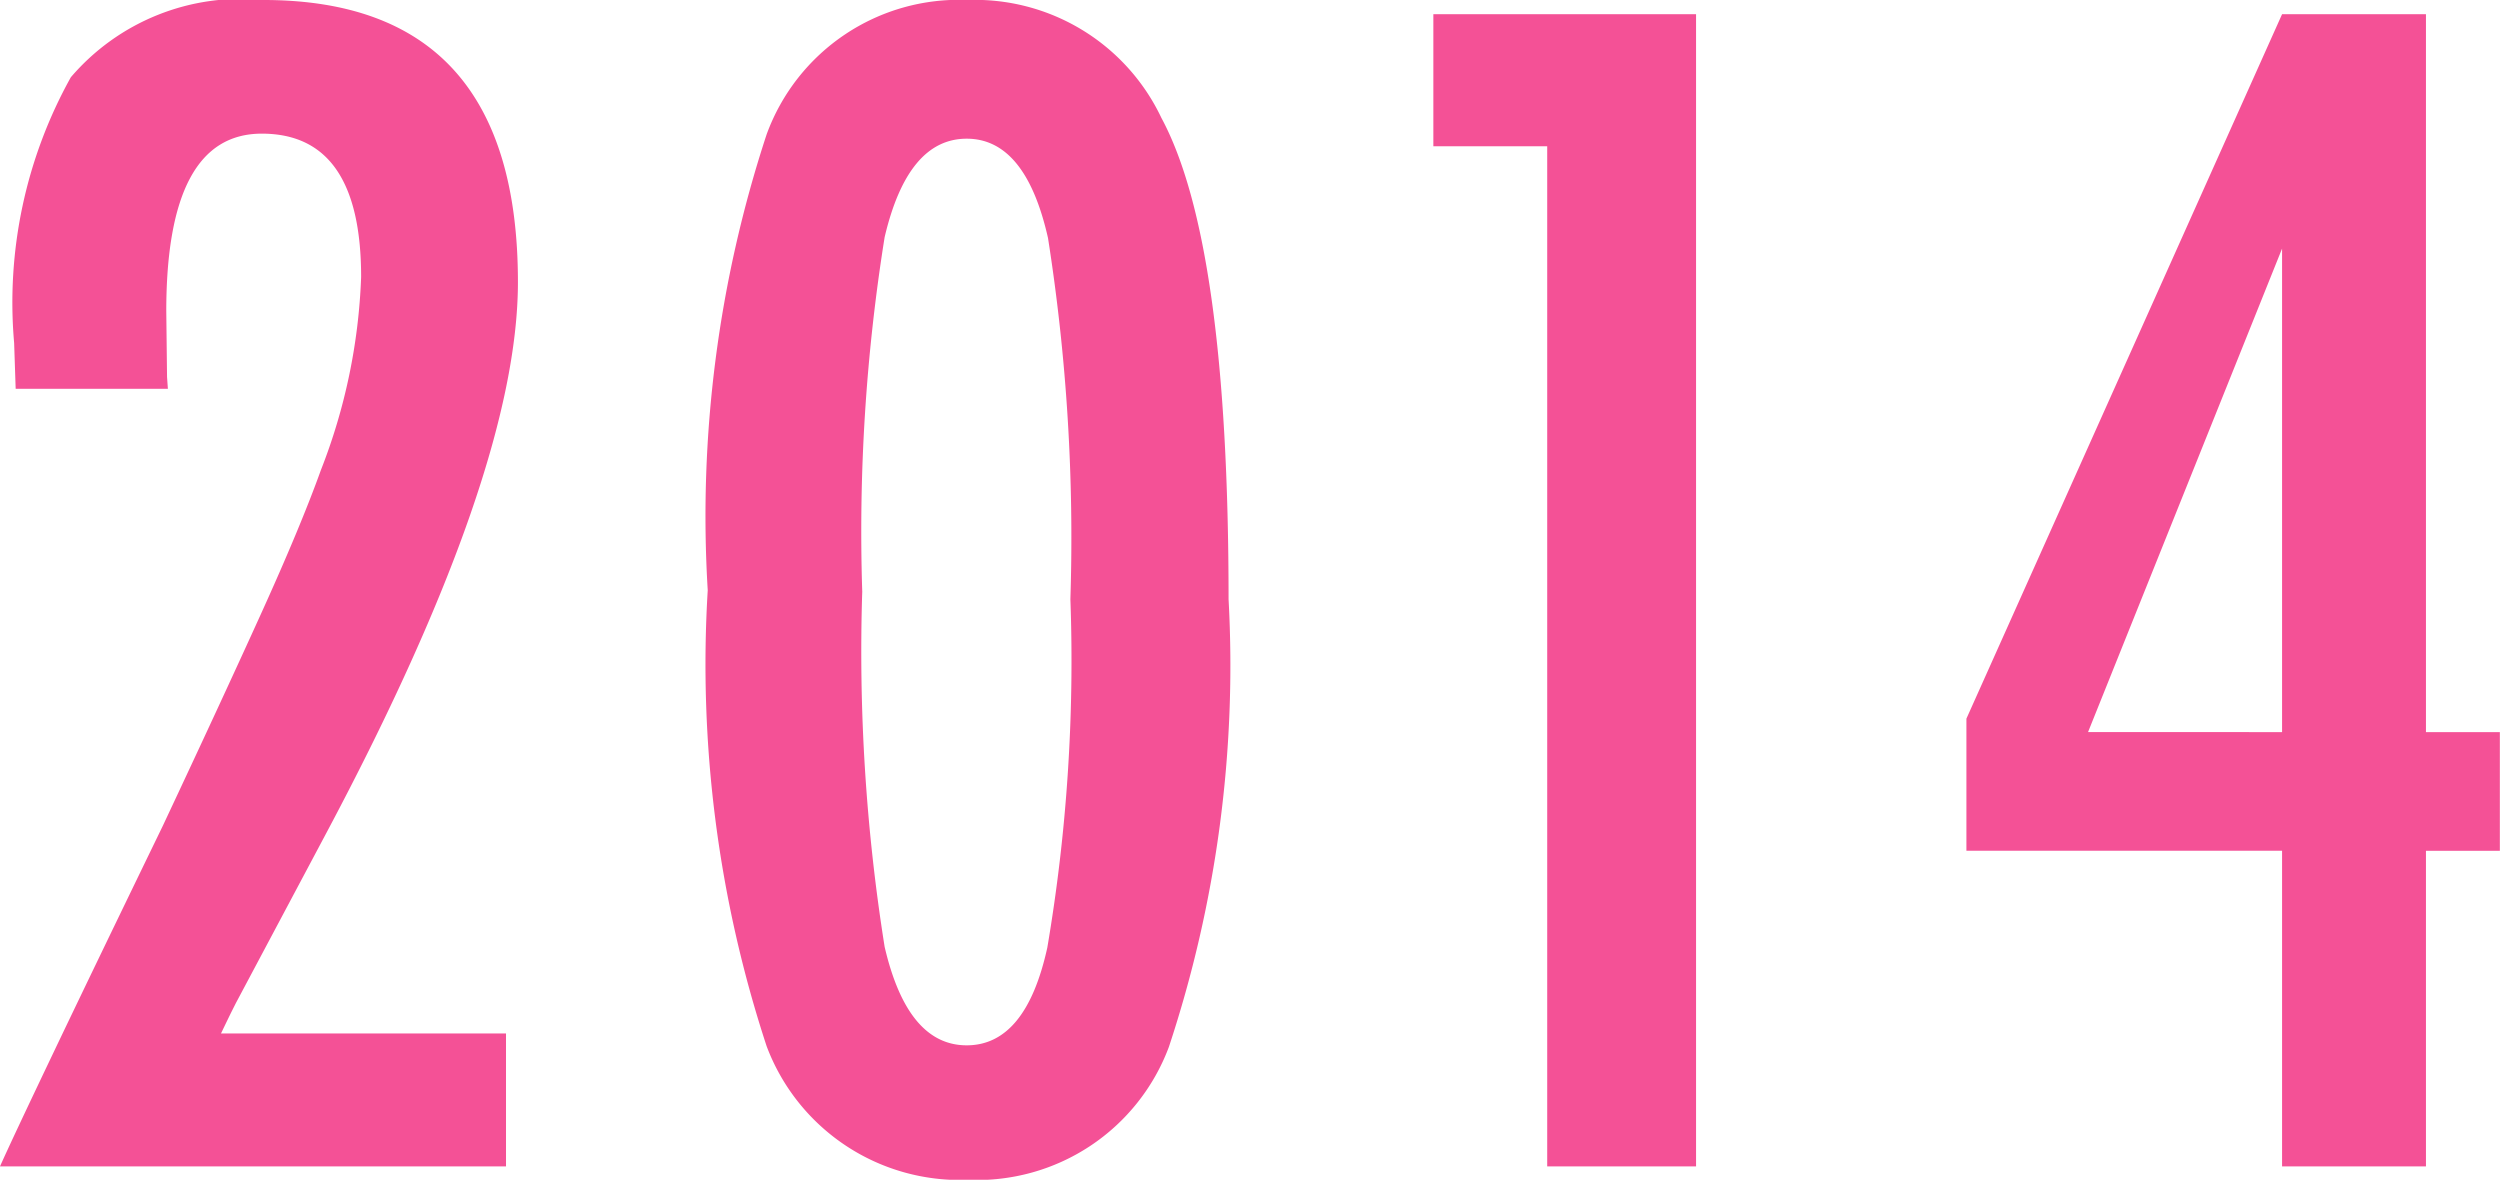 <svg xmlns="http://www.w3.org/2000/svg" width="32.717" height="15.439" viewBox="0 0 32.717 15.439">
  <path id="Path_2282" data-name="Path 2282" d="M2.949-10.176H.957l-.02-.6a6.064,6.064,0,0,1,.742-3.477A2.93,2.93,0,0,1,4.2-15.264q3.33,0,3.33,3.691,0,2.49-2.49,7.178l-1.2,2.256-.059.117q-.049.1-.137.283h3.73V0H.752q.166-.371.693-1.475T2.881-4.453Q3.652-6.094,4.17-7.236t.781-1.875a7.665,7.665,0,0,0,.527-2.529q0-1.875-1.3-1.875-1.25,0-1.25,2.324l.01.859ZM16.83-7.422a15.879,15.879,0,0,1-.781,5.859A2.679,2.679,0,0,1,13.422.176a2.7,2.7,0,0,1-2.637-1.748,16,16,0,0,1-.771-5.967,16,16,0,0,1,.771-5.967,2.678,2.678,0,0,1,2.627-1.758,2.7,2.7,0,0,1,2.539,1.543Q16.83-12.09,16.83-7.422Zm-2.07,0a25.285,25.285,0,0,0-.293-4.727q-.293-1.3-1.064-1.3t-1.074,1.289a24.409,24.409,0,0,0-.293,4.639,24.579,24.579,0,0,0,.293,4.648q.3,1.289,1.074,1.289t1.055-1.279A22.43,22.43,0,0,0,14.76-7.422Zm4.75-7.656h3.438V0H21V-13.35H19.51Zm11.107,0H32.5v9.395h.967v1.553H32.5V0H30.617V-4.131H26.486V-5.859Zm0,9.395v-6.328L28.078-5.684Z" transform="translate(-0.752 15.264)" fill="#f45196"/>
</svg>
